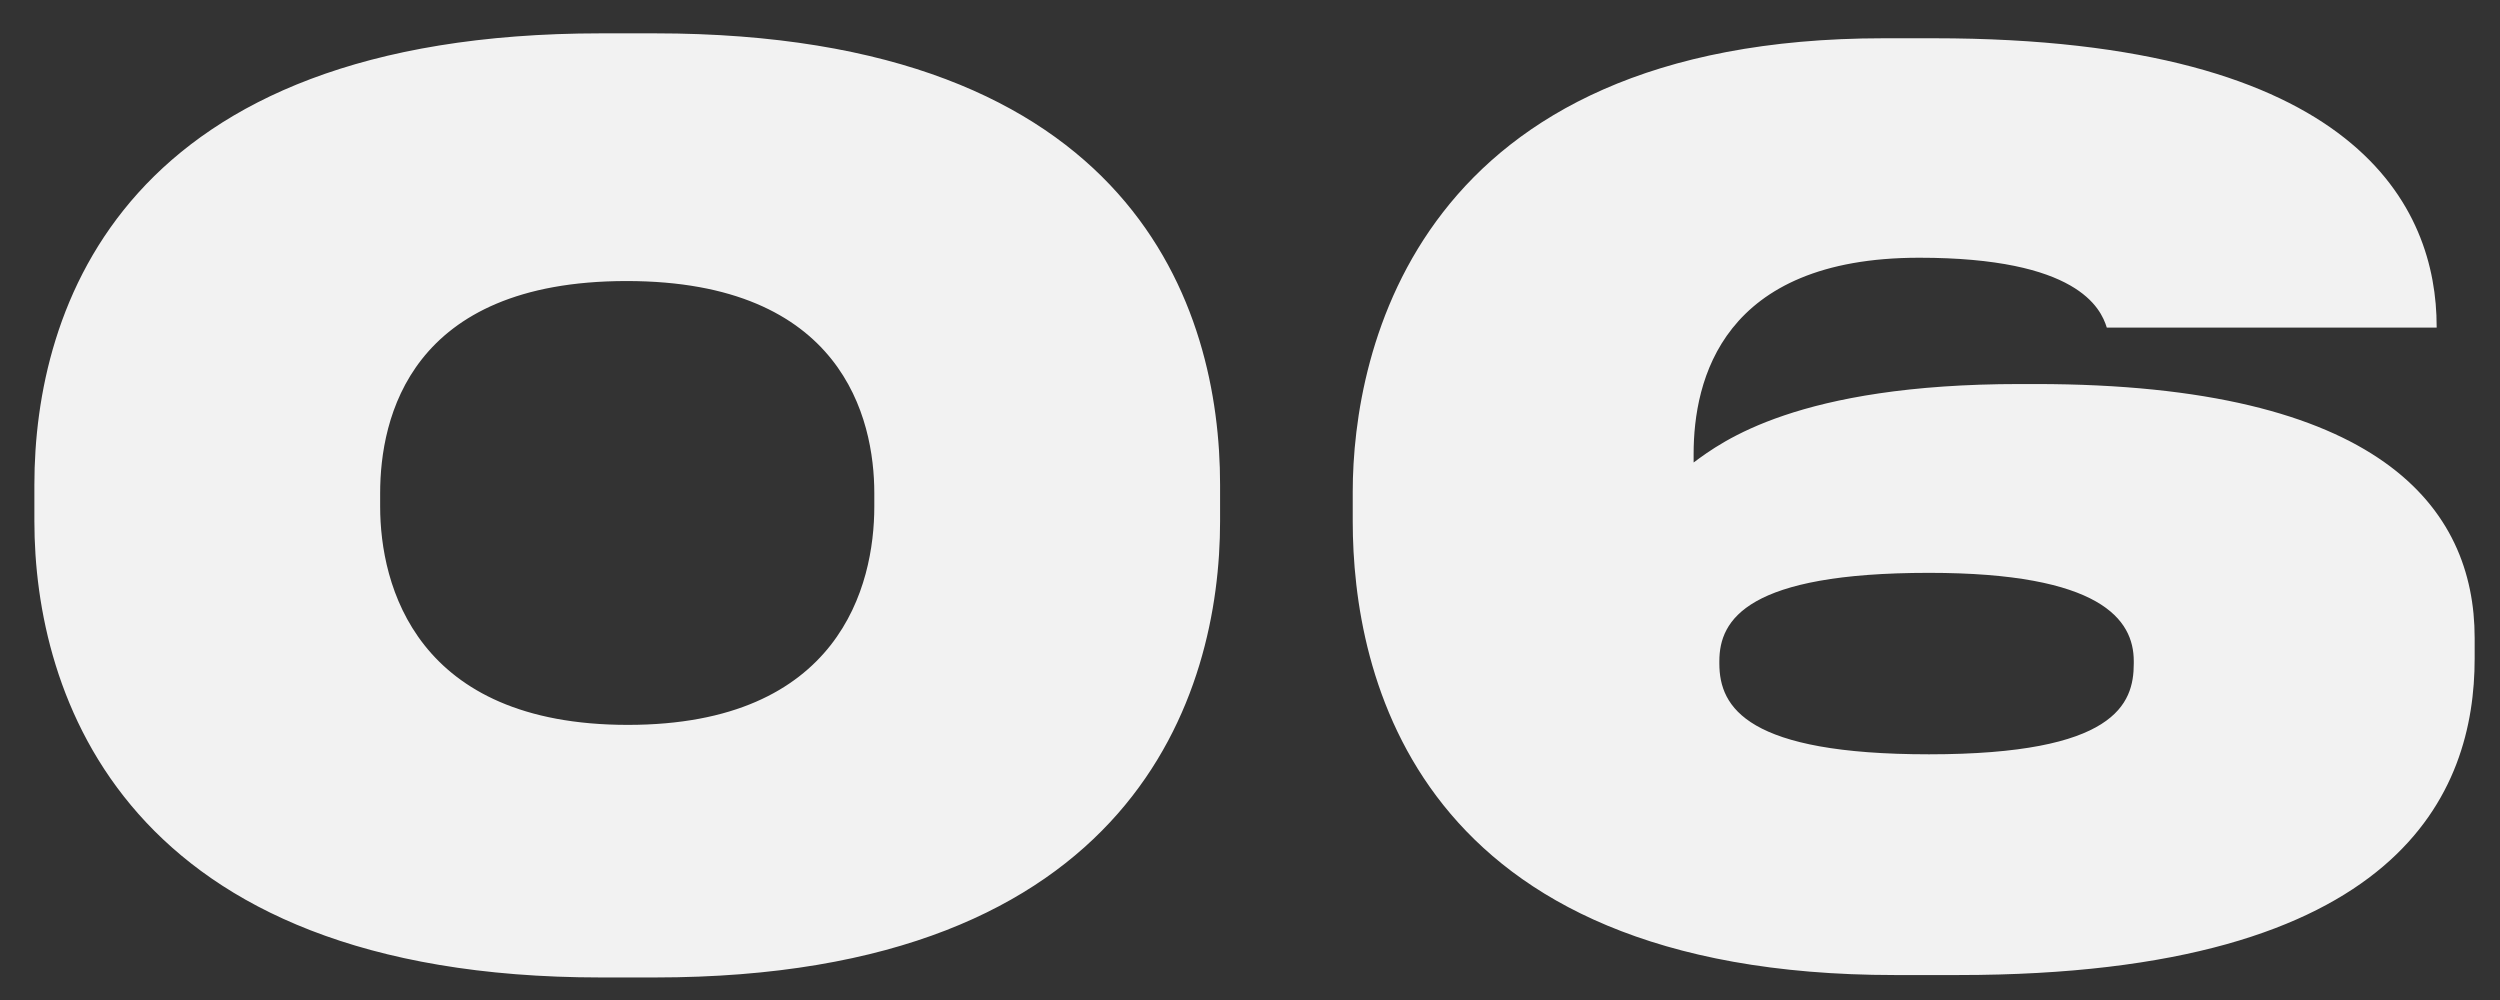 <?xml version="1.0" encoding="UTF-8"?> <svg xmlns="http://www.w3.org/2000/svg" width="65" height="26" viewBox="0 0 65 26" fill="none"><rect x="0" y="0" width="65" height="26" fill="#333333" stroke="none"/> <path d="M15.623 0.867H17.025C29.522 0.867 31.722 8.04 31.722 12.599V13.555C31.722 18.018 29.522 25.414 17.025 25.414H15.623C3.189 25.414 0.894 18.018 0.894 13.555V12.599C0.894 8.008 3.189 0.867 15.623 0.867ZM22.732 13.173V12.822C22.732 10.877 21.903 7.307 16.292 7.307C10.649 7.307 9.884 10.877 9.884 12.822V13.173C9.884 15.213 10.809 18.847 16.324 18.847C21.839 18.847 22.732 15.213 22.732 13.173ZM50.92 25.351H49.262C36.765 25.351 35.171 17.508 35.171 13.555V12.79C35.171 9.124 36.829 0.995 48.975 0.995H50.282C61.344 0.995 63.353 5.426 63.353 8.486V8.518H54.777C54.618 8.008 54.012 6.701 49.9 6.701C44.767 6.701 44.034 9.889 44.034 11.802V12.025C44.767 11.483 46.743 9.985 52.514 9.985H52.928C61.886 9.985 64.341 13.204 64.341 16.584V17.126C64.341 20.569 62.46 25.351 50.92 25.351ZM44.703 17.189V17.253C44.703 18.401 45.436 19.612 50.154 19.612C55 19.612 55.478 18.305 55.478 17.253V17.189C55.478 16.106 54.618 14.894 50.154 14.894C45.436 14.894 44.703 16.106 44.703 17.189Z" fill="#F2F2F2"></path> </svg> 